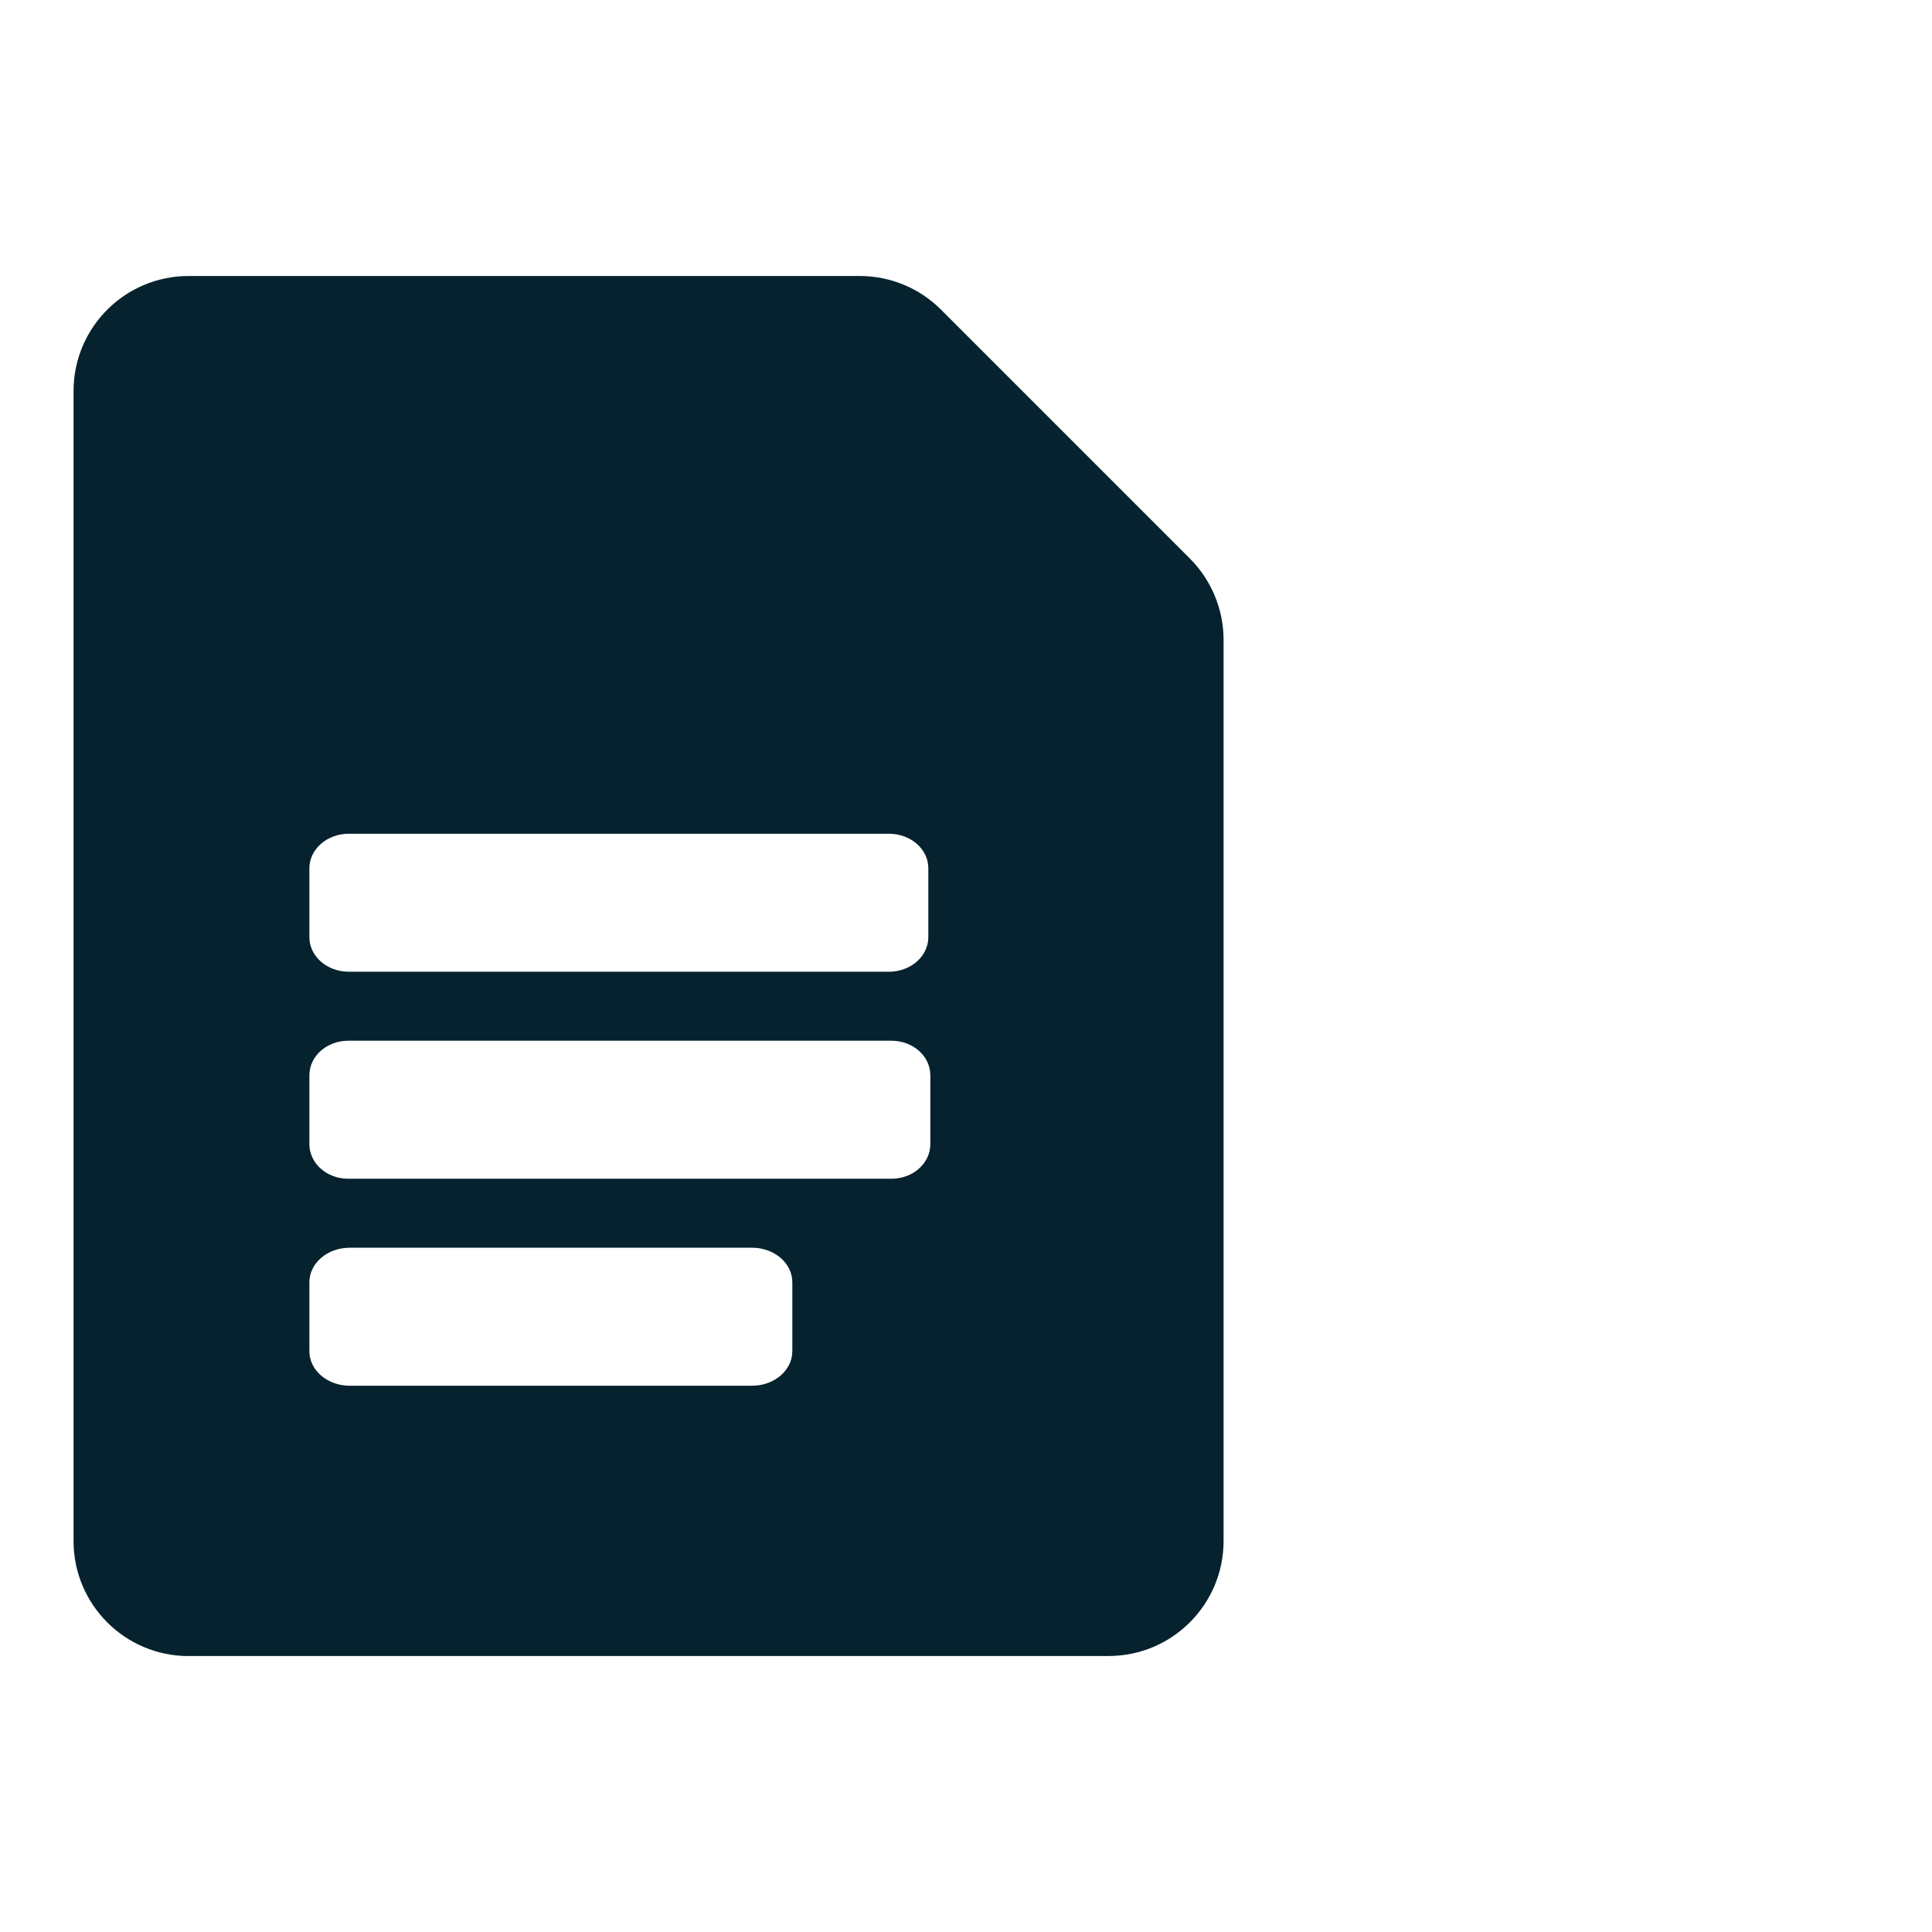 <svg height="28" viewBox="0 0 28 28" width="28" xmlns="http://www.w3.org/2000/svg"><path d="m1.733 20h13.333c.92 0 1.667-.746 1.667-1.667v-13.059c0-.442-.176-.866-.488-1.179l-3.607-3.607c-.312-.313-.736-.488-1.178-.488h-9.727c-.92 0-1.667.746-1.667 1.667v16.667c0 .92.746 1.667 1.667 1.667zm8.167-5.917c.322 0 .583.224.583.5v1c0 .276-.261.5-.583.5h-5.833c-.322 0-.583-.224-.583-.5v-1c0-.276.261-.5.583-.5zm2.021-3c.311 0 .562.224.562.5v1c0 .276-.252.5-.562.5h-7.875c-.311 0-.562-.224-.562-.5v-1c0-.276.252-.5.562-.5zm-.038-3c.316 0 .571.224.571.5v1c0 .276-.256.5-.571.5h-7.828c-.316 0-.571-.224-.571-.5v-1c0-.276.256-.5.571-.5z" fill="#05222e" transform="translate(1 4)"/></svg>